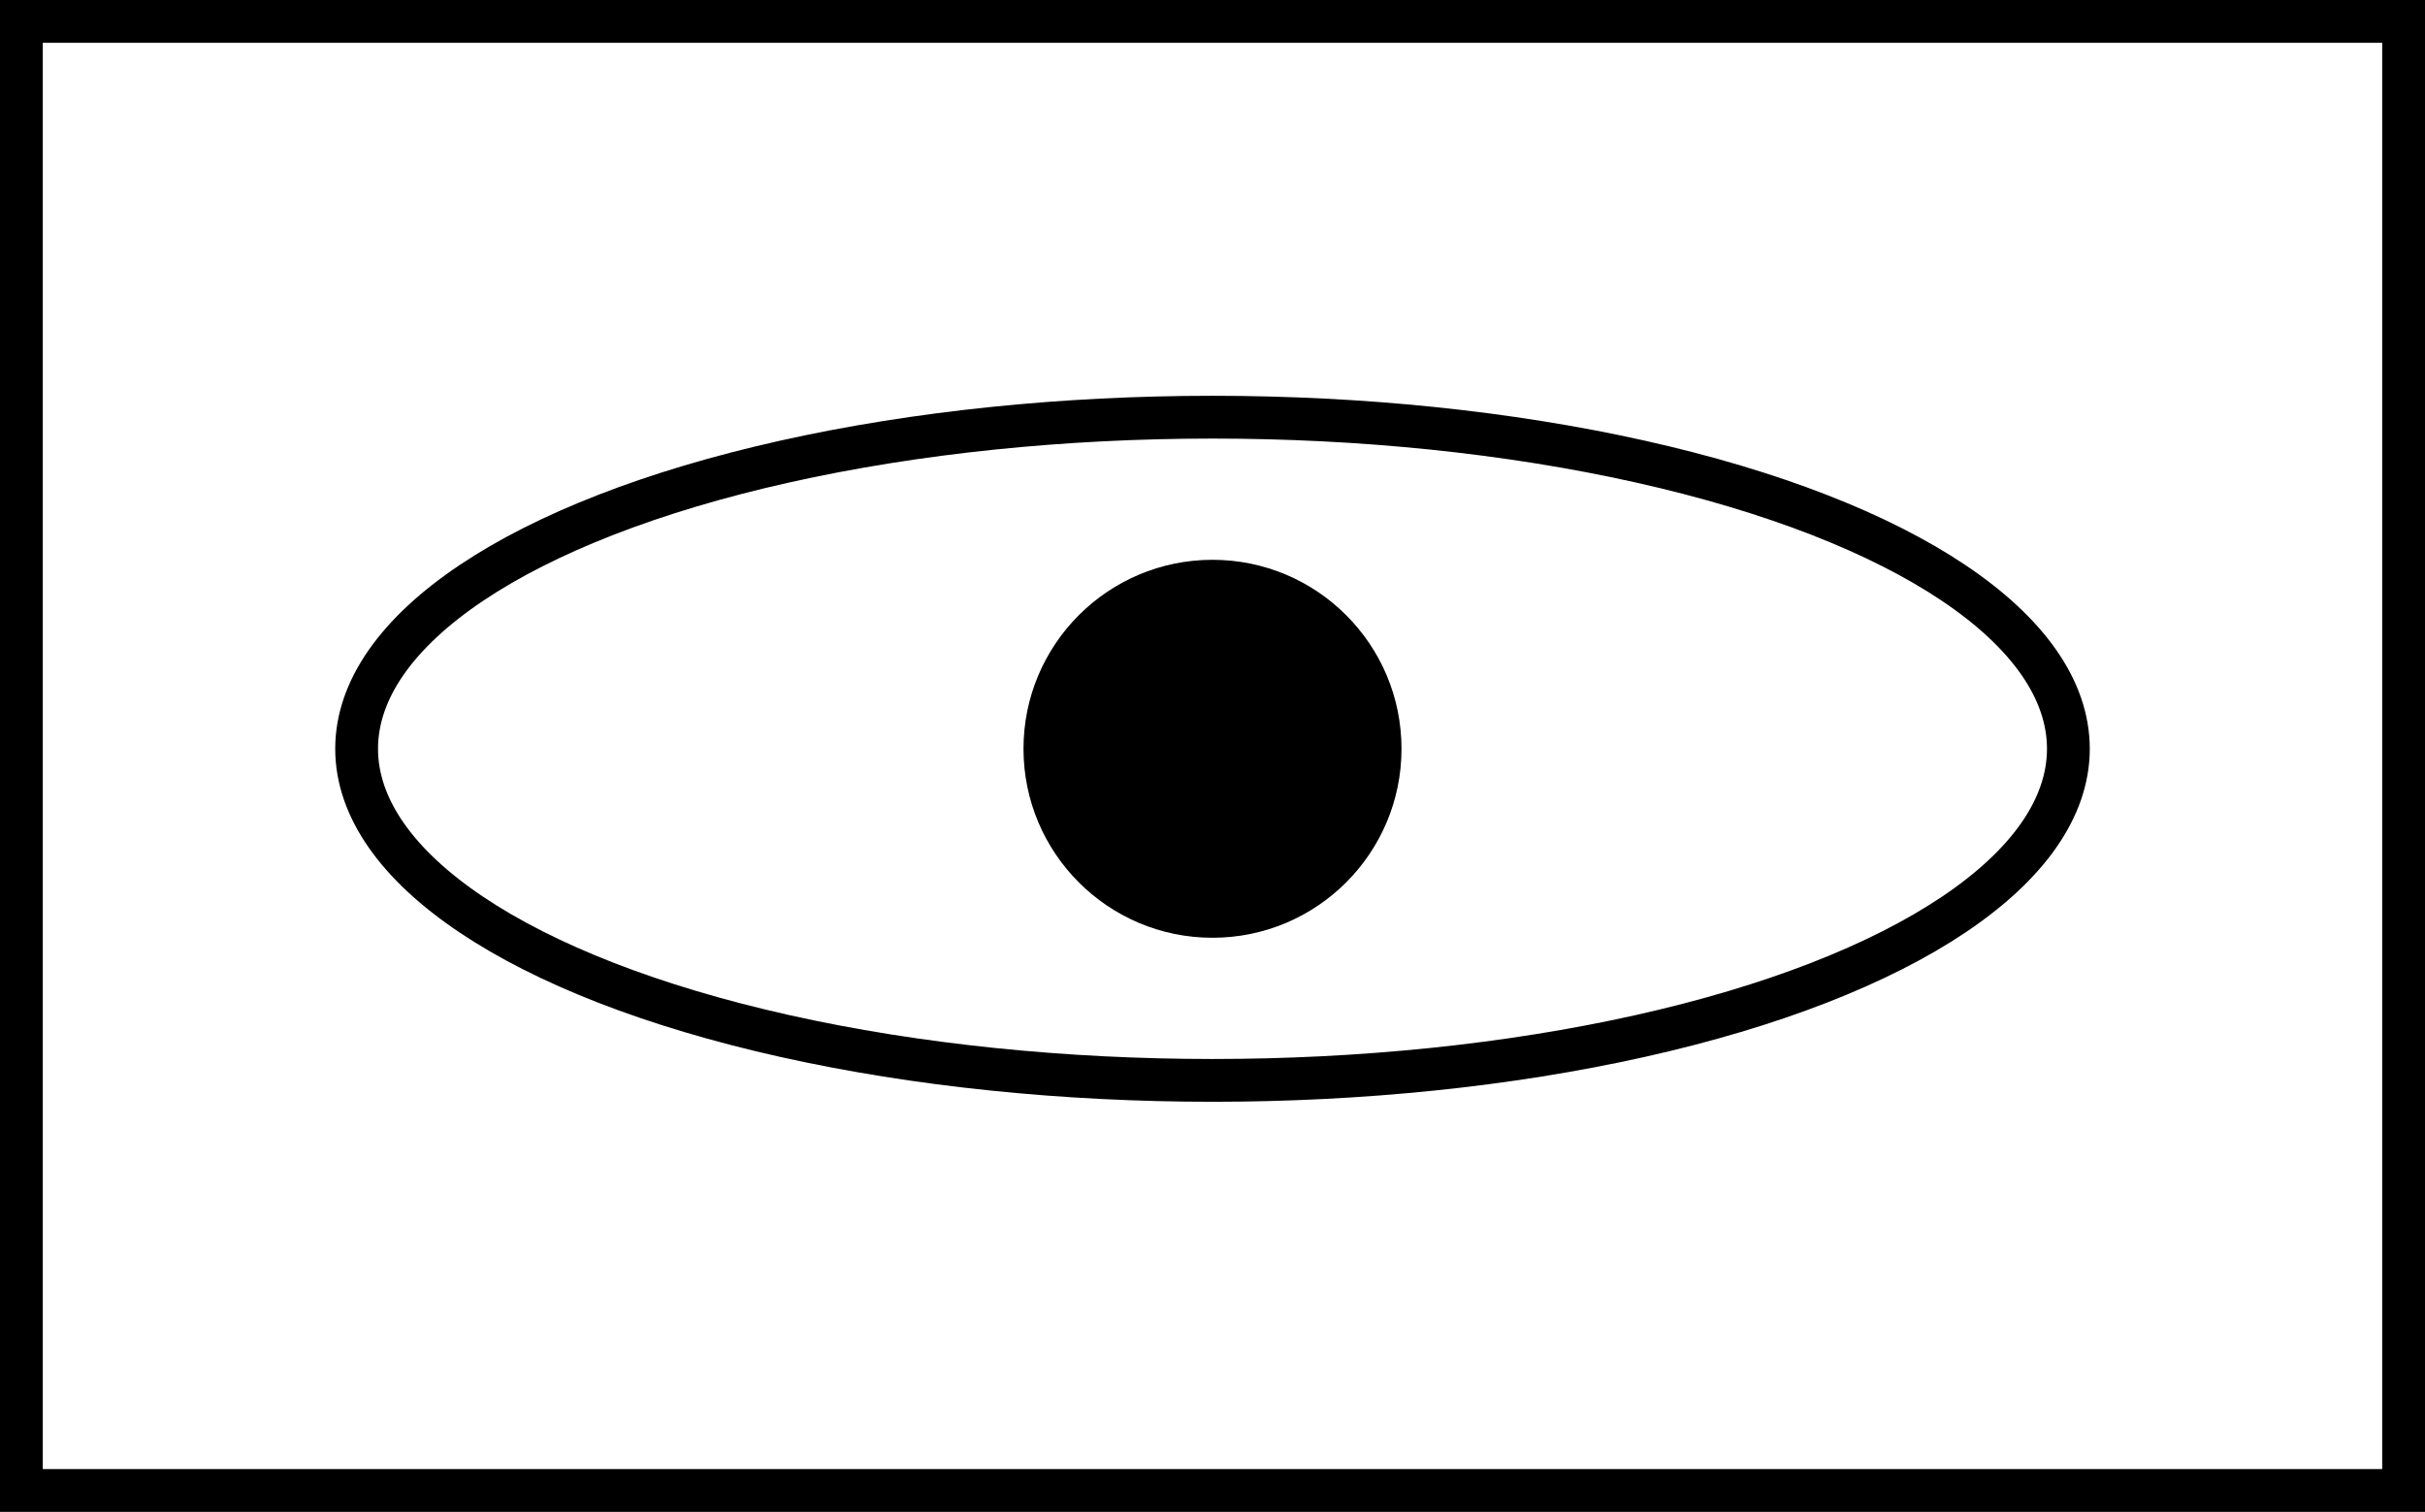 <?xml version="1.0" encoding="UTF-8" standalone="no"?>
<svg xmlns="http://www.w3.org/2000/svg" version="1.0" width="170" height="106">
<rect width="100%" height="100%" fill="#808080" stroke="none"/>
<rect x="1.5" y="1.5" height="103" width="167" fill="#fff" stroke="#000" stroke-width="3"/>
<ellipse cx="85" cy="52.5" rx="60" ry="23.25" fill="none" stroke="#000" stroke-width="3"/>
<circle cx="85" cy="52.5" r="13.25" fill="#000"/>
</svg>